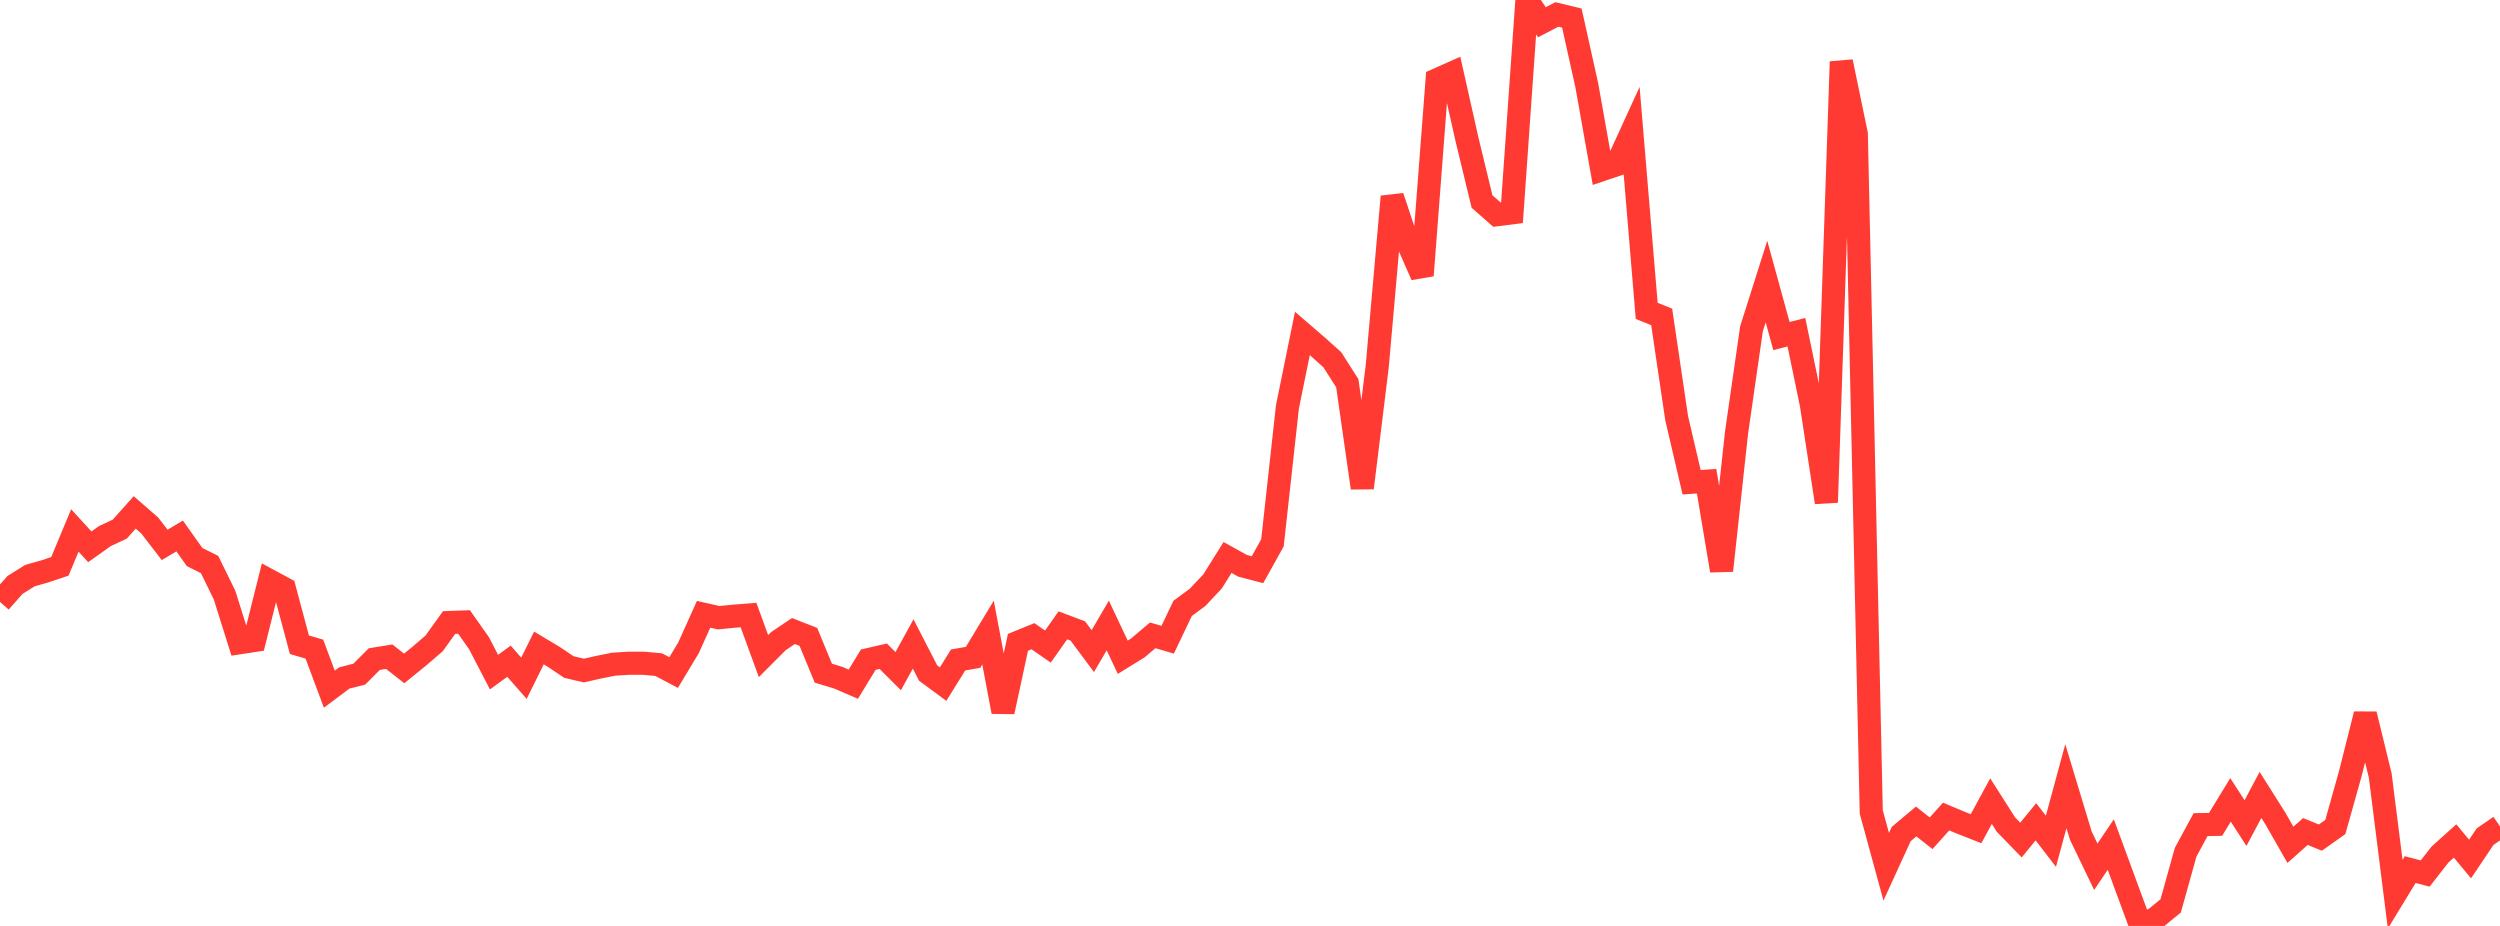 <?xml version="1.0" standalone="no"?>
<!DOCTYPE svg PUBLIC "-//W3C//DTD SVG 1.1//EN" "http://www.w3.org/Graphics/SVG/1.1/DTD/svg11.dtd">

<svg width="135" height="50" viewBox="0 0 135 50" preserveAspectRatio="none" 
  xmlns="http://www.w3.org/2000/svg"
  xmlns:xlink="http://www.w3.org/1999/xlink">


<polyline points="0.0, 32.505 0.808, 31.588 1.617, 31.083 2.425, 30.854 3.234, 30.582 4.042, 28.644 4.85, 29.527 5.659, 28.952 6.467, 28.573 7.275, 27.67 8.084, 28.375 8.892, 29.425 9.701, 28.942 10.509, 30.082 11.317, 30.484 12.126, 32.136 12.934, 34.707 13.743, 34.583 14.551, 31.354 15.359, 31.79 16.168, 34.815 16.976, 35.051 17.784, 37.216 18.593, 36.609 19.401, 36.405 20.21, 35.592 21.018, 35.461 21.826, 36.095 22.635, 35.437 23.443, 34.744 24.251, 33.617 25.06, 33.588 25.868, 34.737 26.677, 36.295 27.485, 35.705 28.293, 36.626 29.102, 34.99 29.91, 35.475 30.719, 36.02 31.527, 36.209 32.335, 36.028 33.144, 35.865 33.952, 35.816 34.76, 35.816 35.569, 35.891 36.377, 36.318 37.186, 34.969 37.994, 33.172 38.802, 33.357 39.611, 33.277 40.419, 33.212 41.228, 35.428 42.036, 34.62 42.844, 34.075 43.653, 34.393 44.461, 36.352 45.269, 36.596 46.078, 36.947 46.886, 35.623 47.695, 35.436 48.503, 36.243 49.311, 34.773 50.12, 36.346 50.928, 36.942 51.737, 35.639 52.545, 35.497 53.353, 34.159 54.162, 38.434 54.97, 34.684 55.778, 34.355 56.587, 34.915 57.395, 33.768 58.204, 34.075 59.012, 35.16 59.82, 33.775 60.629, 35.492 61.437, 34.993 62.246, 34.309 63.054, 34.546 63.862, 32.852 64.671, 32.256 65.479, 31.397 66.287, 30.103 67.096, 30.553 67.904, 30.764 68.713, 29.311 69.521, 21.973 70.329, 18.006 71.138, 18.703 71.946, 19.427 72.754, 20.696 73.563, 26.347 74.371, 19.773 75.18, 10.617 75.988, 13.037 76.796, 14.875 77.605, 4.305 78.413, 3.945 79.222, 7.547 80.03, 10.884 80.838, 11.593 81.647, 11.491 82.455, 0.0 83.263, 1.201 84.072, 0.78 84.88, 0.975 85.689, 4.615 86.497, 9.162 87.305, 8.89 88.114, 7.122 88.922, 16.788 89.731, 17.114 90.539, 22.579 91.347, 26.041 92.156, 25.985 92.964, 30.812 93.772, 23.372 94.581, 17.753 95.389, 15.204 96.198, 18.147 97.006, 17.938 97.814, 21.839 98.623, 27.128 99.431, 3.332 100.24, 7.239 101.048, 43.846 101.856, 46.805 102.665, 45.039 103.473, 44.359 104.281, 44.996 105.09, 44.093 105.898, 44.432 106.707, 44.749 107.515, 43.261 108.323, 44.529 109.132, 45.362 109.94, 44.376 110.749, 45.429 111.557, 42.453 112.365, 45.126 113.174, 46.804 113.982, 45.606 114.79, 47.806 115.599, 50.0 116.407, 49.581 117.216, 48.919 118.024, 46.021 118.832, 44.53 119.641, 44.515 120.449, 43.194 121.257, 44.447 122.066, 42.926 122.874, 44.206 123.683, 45.62 124.491, 44.901 125.299, 45.231 126.108, 44.658 126.916, 41.778 127.725, 38.568 128.533, 41.88 129.341, 48.288 130.15, 46.958 130.958, 47.17 131.766, 46.139 132.575, 45.412 133.383, 46.388 134.192, 45.182 135.0, 44.625" fill="none" stroke="#ff3a33" stroke-width="1.25"/>

</svg>